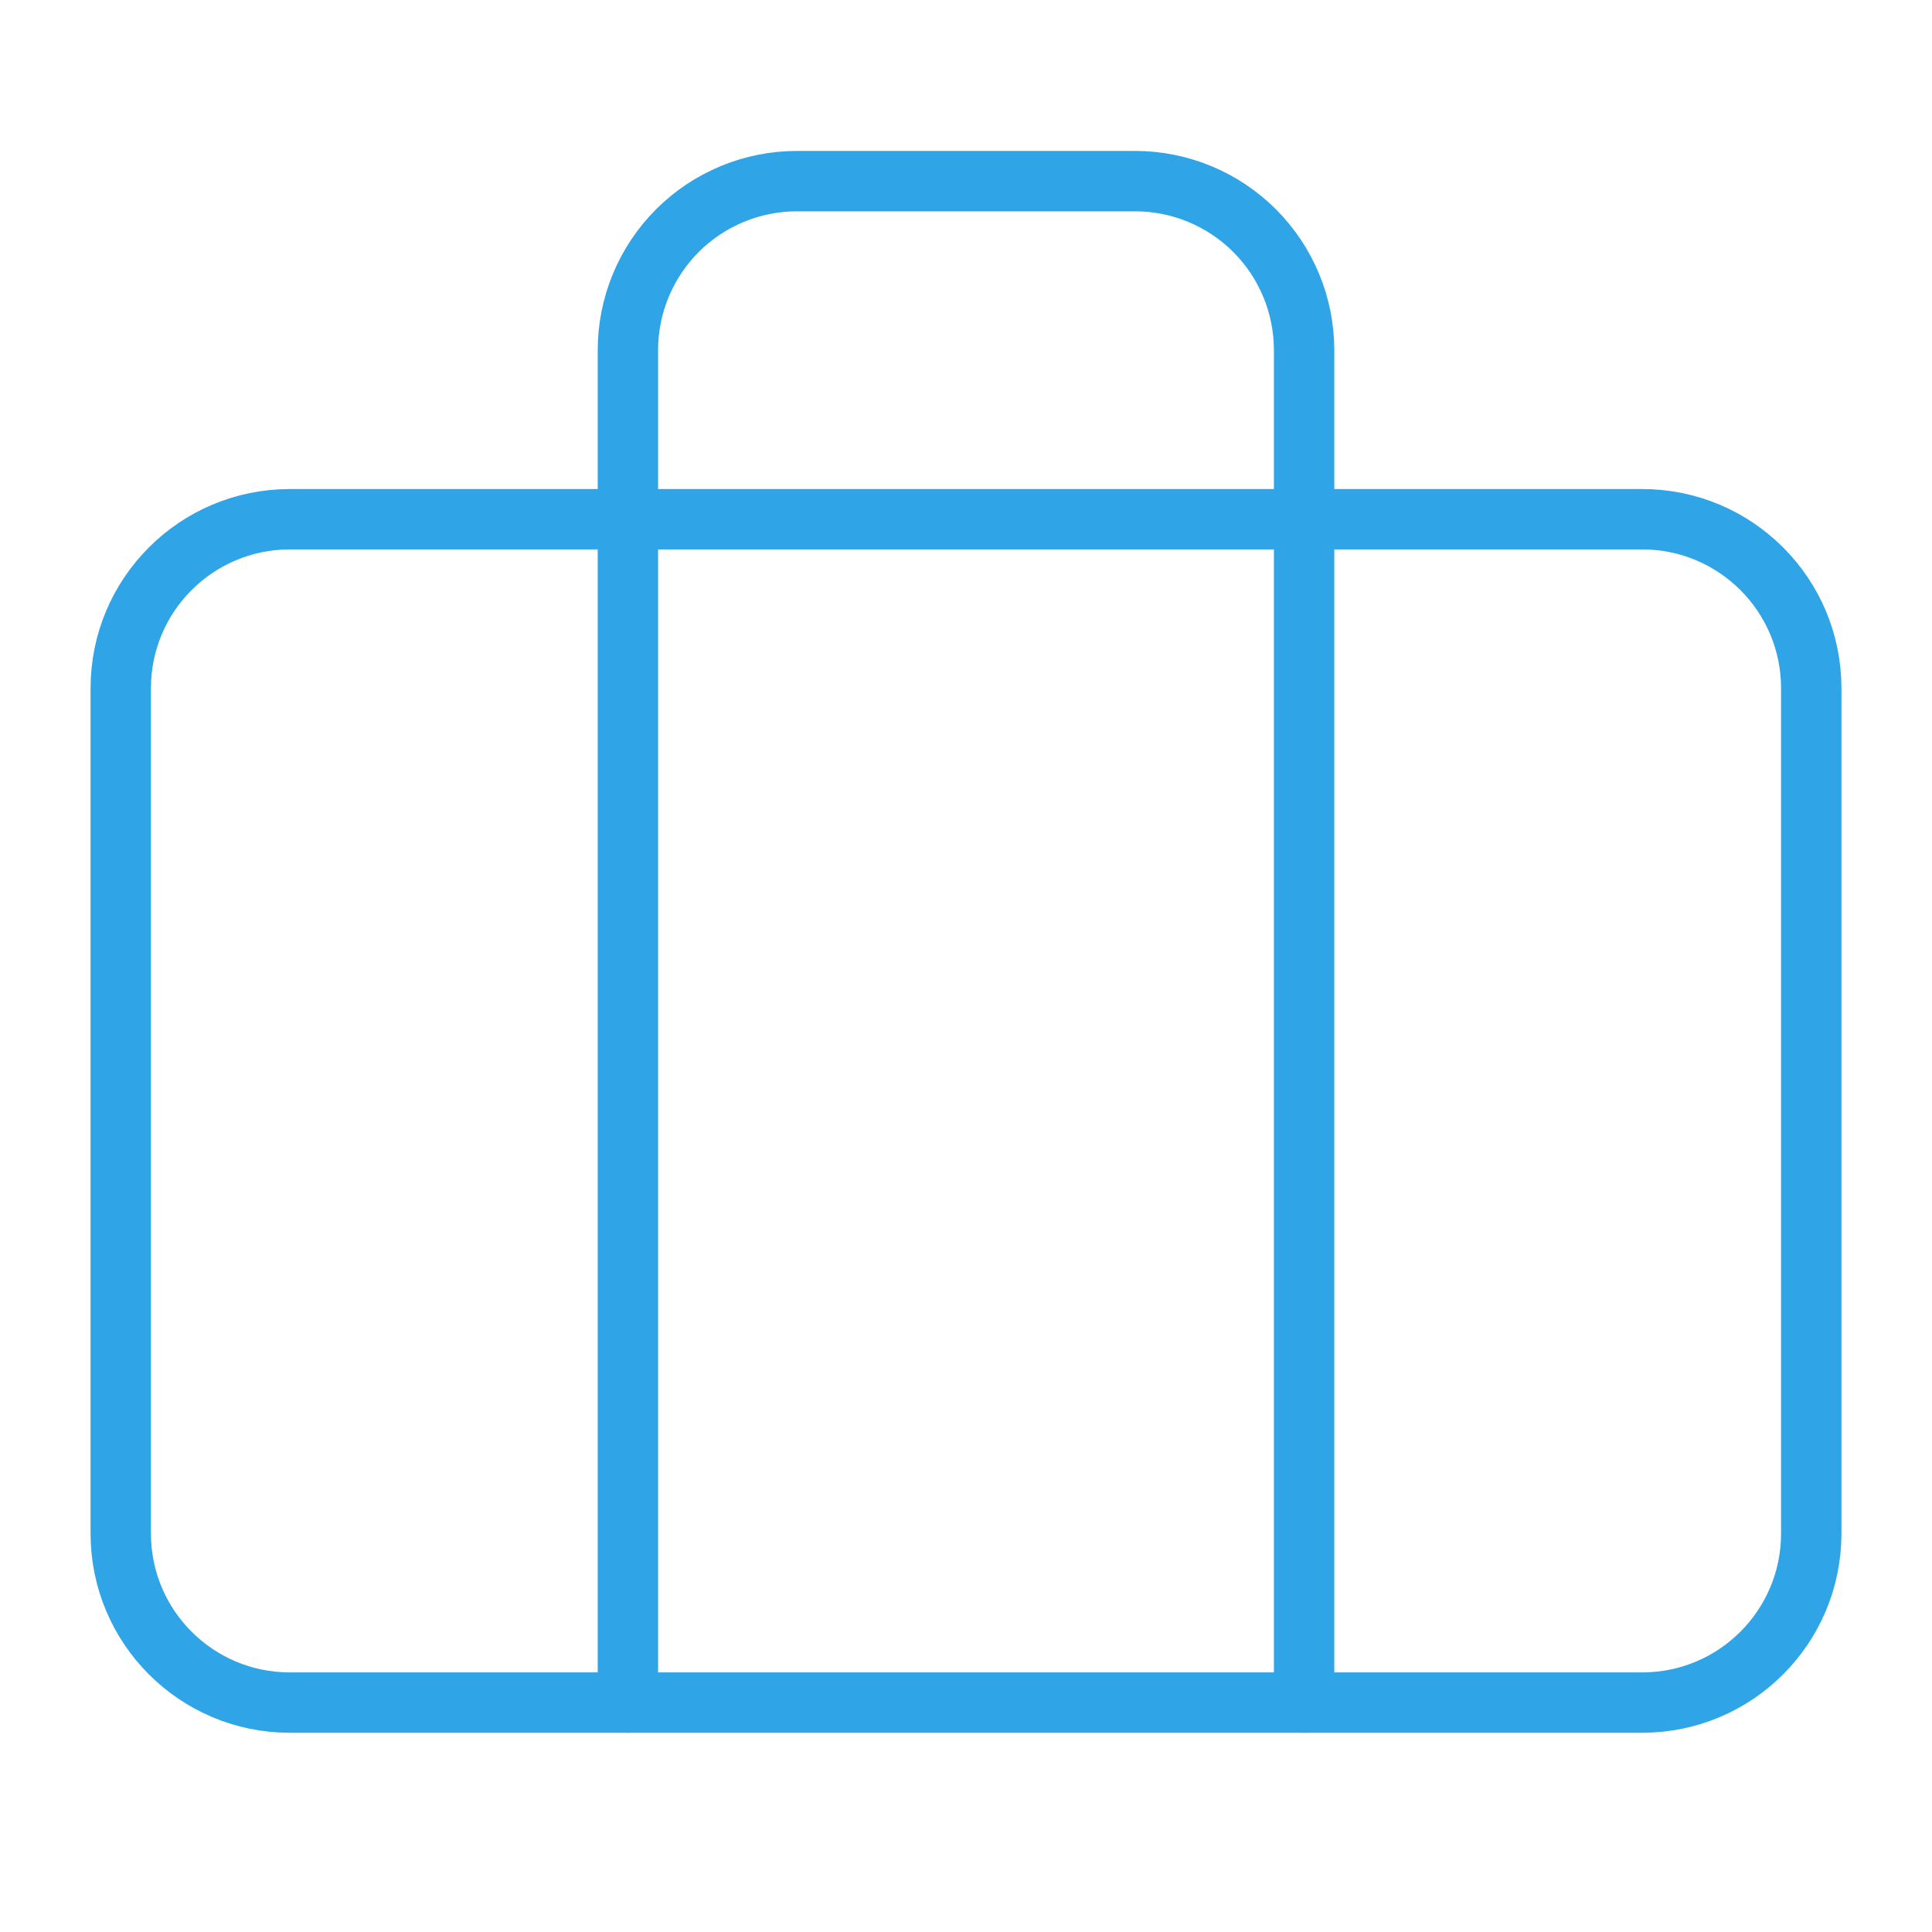 <svg width="64" height="64" viewBox="0 0 64 64" fill="none" xmlns="http://www.w3.org/2000/svg">
<path d="M54.4 17.2H9.6C6.507 17.2 4 19.707 4 22.8V50.8C4 53.893 6.507 56.4 9.6 56.4H54.4C57.493 56.4 60 53.893 60 50.8V22.8C60 19.707 57.493 17.2 54.4 17.2Z" stroke="#2FA5E7" stroke-width="2" stroke-linecap="round" stroke-linejoin="round"/>
<path d="M43.2 56.4V11.6C43.2 10.115 42.61 8.69 41.56 7.64C40.509 6.59 39.085 6 37.6 6H26.4C24.915 6 23.49 6.59 22.44 7.64C21.39 8.69 20.8 10.115 20.8 11.6V56.4" stroke="#2FA5E7" stroke-width="2" stroke-linecap="round" stroke-linejoin="round"/>
</svg>
